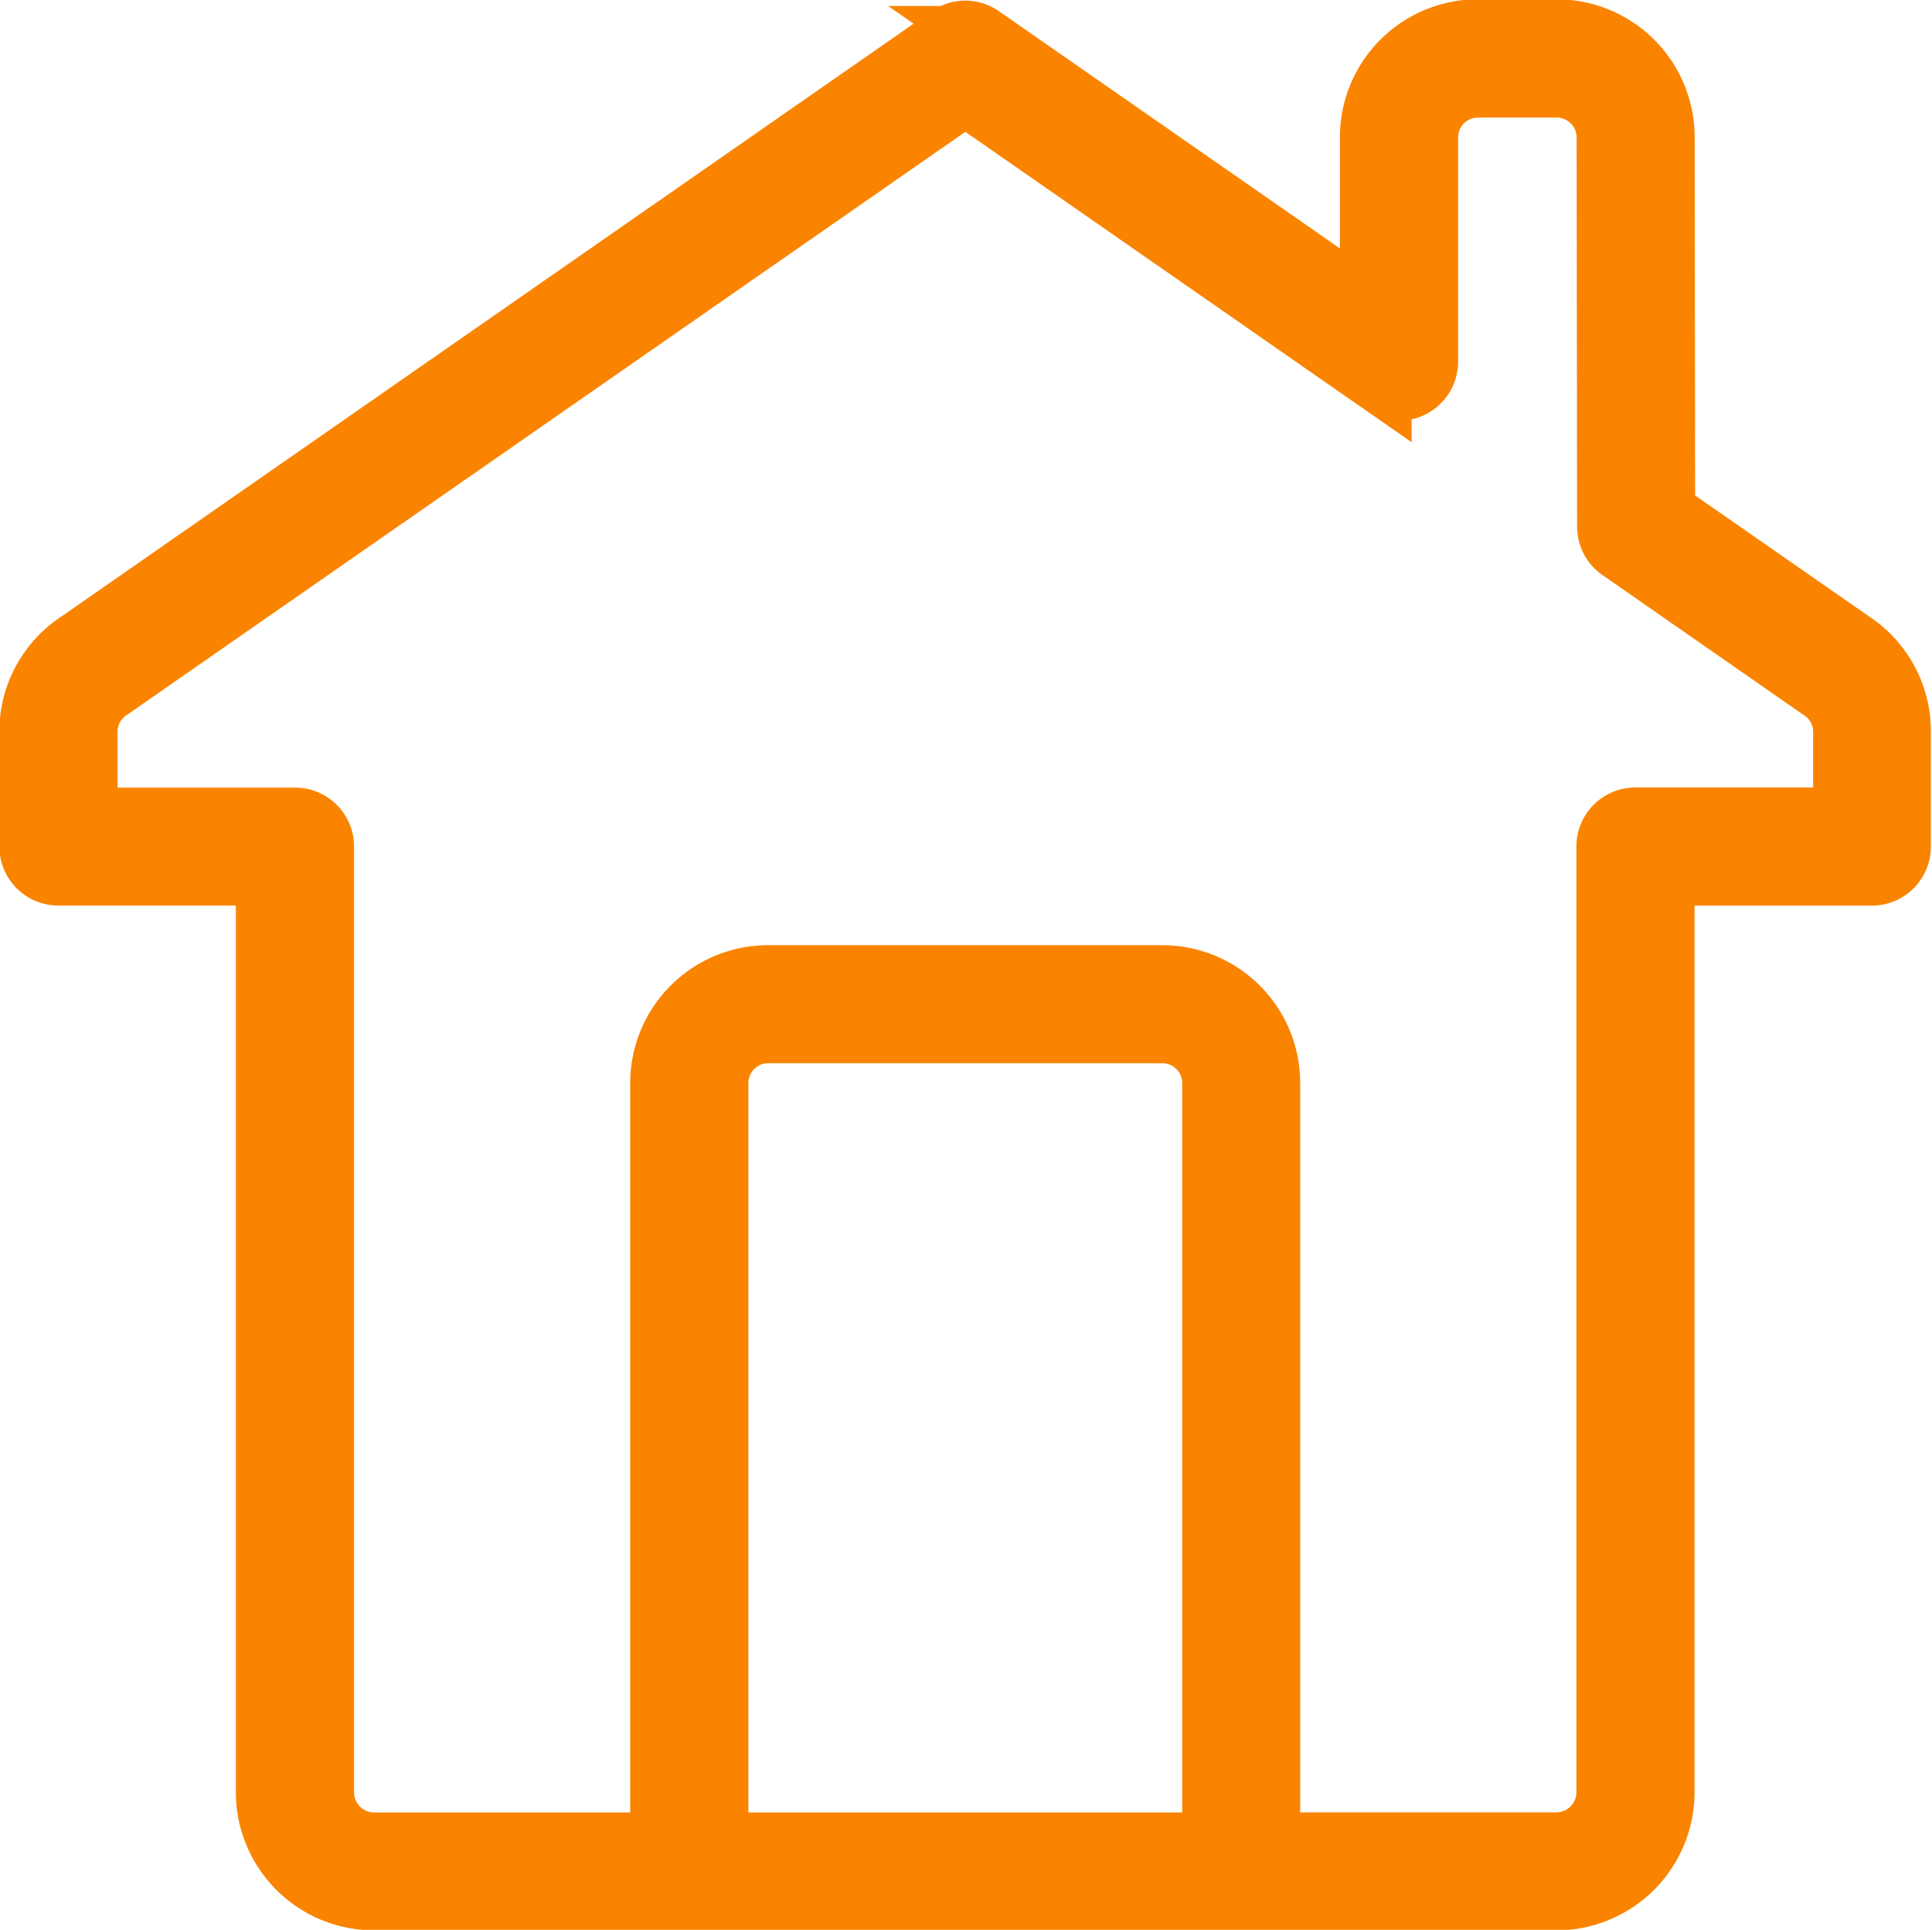 <svg xmlns="http://www.w3.org/2000/svg" width="32.75" height="32.721" viewBox="0 0 32.75 32.721">
  <defs>
    <style>
      .cls-1 {
        fill: #fa8400;
        stroke: #fa8400;
        stroke-width: 1px;
        fill-rule: evenodd;
      }
    </style>
  </defs>
  <path id="icn_home01.svg" class="cls-1" d="M370.878,984.589l-3.174-2.208-0.008-6.338a1.84,1.84,0,0,0-1.838-1.836H364.52a1.84,1.84,0,0,0-1.838,1.838v2.843l-6.564-4.568a0.5,0.5,0,0,0-.573,0l-14.753,10.265a1.832,1.832,0,0,0-.834,1.538v1.95a0.5,0.5,0,0,0,.5.5h3.509v15.536a1.844,1.844,0,0,0,1.838,1.84h20.051a1.844,1.844,0,0,0,1.838-1.84V988.574H371.2a0.5,0.5,0,0,0,.5-0.5v-1.95A1.831,1.831,0,0,0,370.878,984.589Zm-10.869,20.361h-8.354V992.082a0.835,0.835,0,0,1,.835-0.835h6.684a0.836,0.836,0,0,1,.835.835v12.868ZM370.7,987.571h-3.509a0.5,0.5,0,0,0-.5.5v16.037a0.841,0.841,0,0,1-.836.84h-4.846V992.082a1.838,1.838,0,0,0-1.837-1.837H352.49a1.839,1.839,0,0,0-1.838,1.837v12.868h-4.846a0.841,0.841,0,0,1-.835-0.84V988.073a0.5,0.5,0,0,0-.5-0.5h-3.509v-1.448a0.839,0.839,0,0,1,.391-0.707l14.48-10.073,7.065,4.915a0.5,0.5,0,0,0,.788-0.412v-3.8a0.836,0.836,0,0,1,.835-0.835h1.338a0.837,0.837,0,0,1,.836.835l0.008,6.6a0.5,0.5,0,0,0,.214.41l3.395,2.362,0.012,0.008a0.833,0.833,0,0,1,.38.7v1.448Z" transform="translate(-339.469 -973.719)"/>
</svg>
